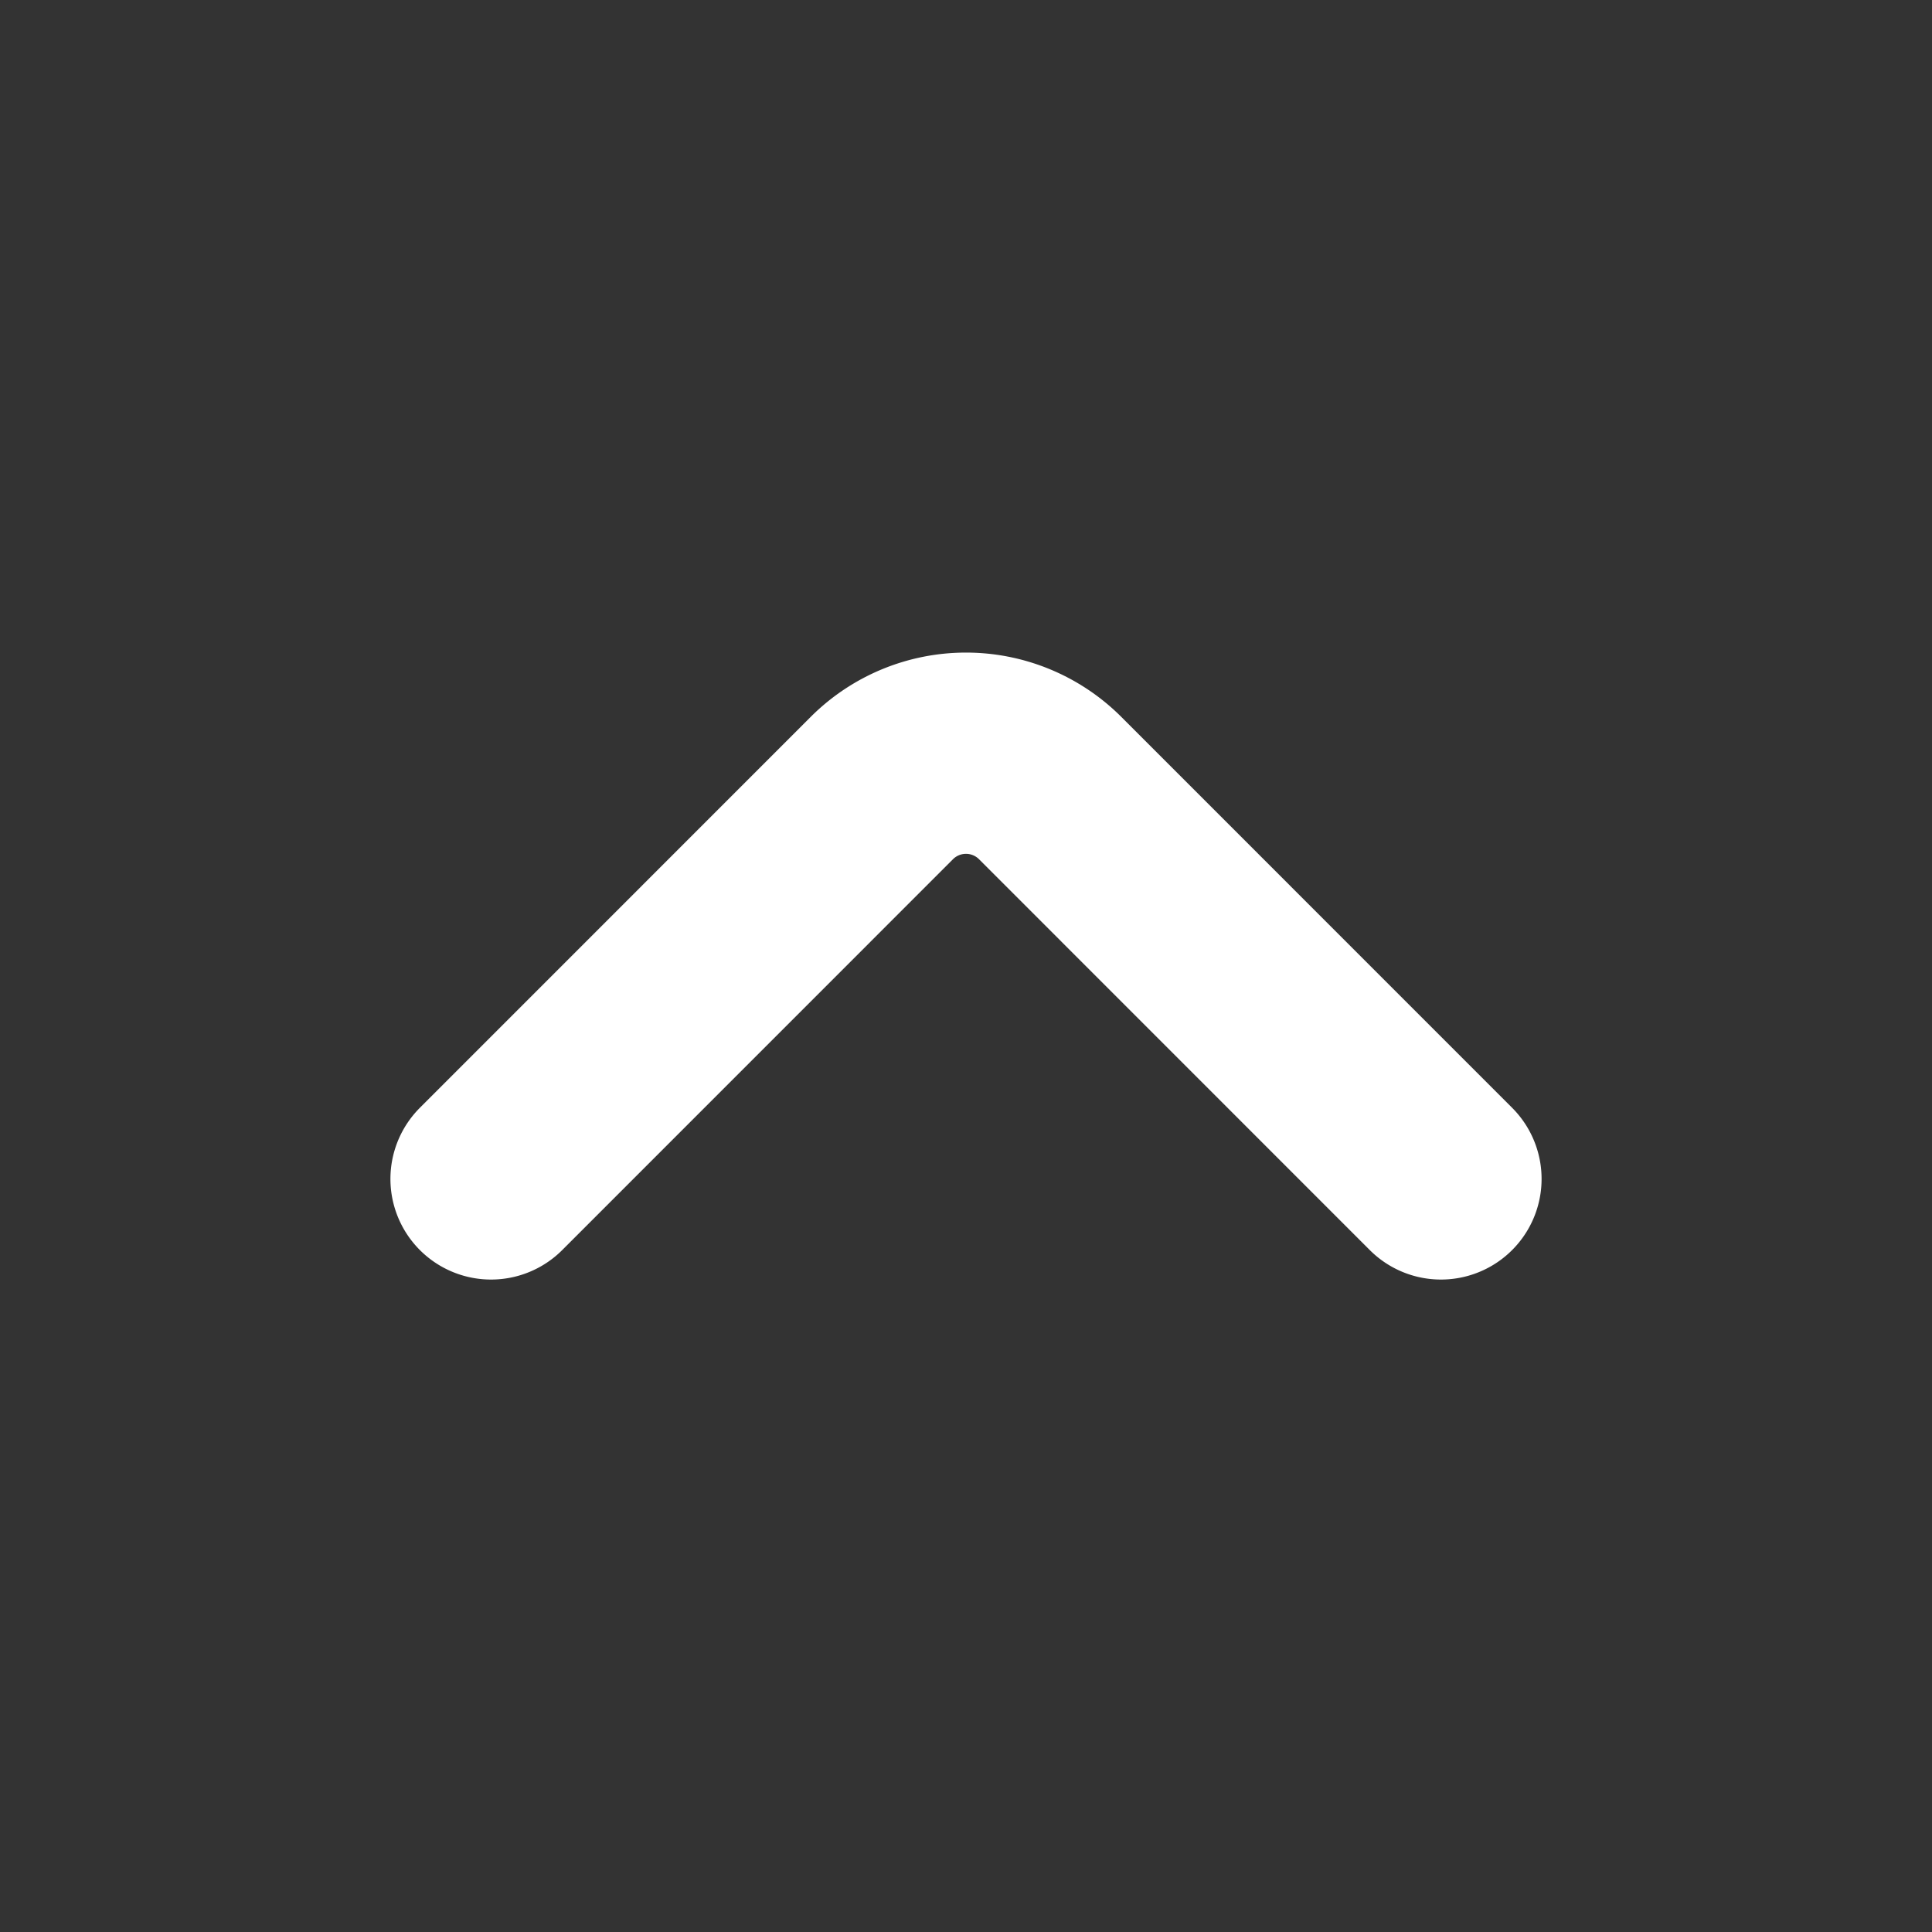 <svg xmlns="http://www.w3.org/2000/svg" width="24" height="24" viewBox="0 0 24 24"><rect x="0" y="0" width="24" height="24" fill="#333333" stroke="none"/><g transform="translate(-172 -252)"><path d="M11.8,5.288,6.943.43a1.479,1.479,0,0,0-2.086,0L0,5.288" transform="translate(178.1 261.357)" fill="none" stroke="#fff" stroke-linecap="round" stroke-linejoin="round" stroke-width="2.5"/><path d="M0,0H24V24H0Z" transform="translate(196 276) rotate(180)" fill="none" opacity="0"/></g></svg>